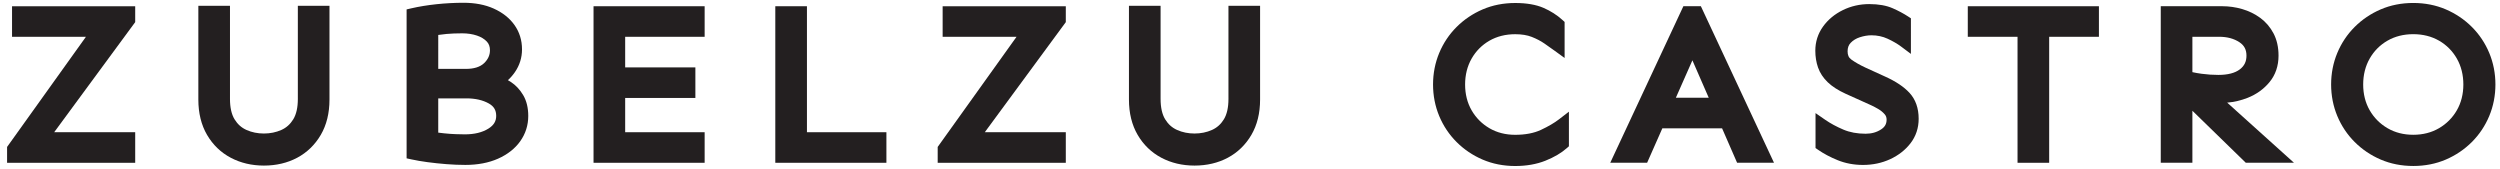 <svg xmlns:inkscape="http://www.inkscape.org/namespaces/inkscape" xmlns:sodipodi="http://sodipodi.sourceforge.net/DTD/sodipodi-0.dtd" xmlns:xlink="http://www.w3.org/1999/xlink" xmlns="http://www.w3.org/2000/svg" xmlns:svg="http://www.w3.org/2000/svg" id="svg1" width="1088" height="73.333" viewBox="0 0 1088 73.333"><defs id="defs1"><clipPath id="clipPath3"><path d="M 0,55 H 816 V 0 H 0 Z" transform="translate(-86.141,-0.954)" id="path3"></path></clipPath><clipPath id="clipPath5"><path d="M 0,55 H 816 V 0 H 0 Z" transform="translate(-152.08,-32.516)" id="path5"></path></clipPath><clipPath id="clipPath7"><path d="M 0,55 H 816 V 0 H 0 Z" transform="translate(-193.731,-1.868)" id="path7"></path></clipPath><clipPath id="clipPath9"><path d="M 0,55 H 816 V 0 H 0 Z" transform="translate(-253.06,-1.868)" id="path9"></path></clipPath><clipPath id="clipPath11"><path d="M 0,55 H 816 V 0 H 0 Z" transform="translate(-306.062,-1.868)" id="path11"></path></clipPath><clipPath id="clipPath13"><path d="M 0,55 H 816 V 0 H 0 Z" transform="translate(-389.891,-0.954)" id="path13"></path></clipPath><clipPath id="clipPath15"><path d="M 0,55 H 816 V 0 H 0 Z" transform="translate(-494.559,-0.813)" id="path15"></path></clipPath><clipPath id="clipPath17"><path d="M 0,55 H 816 V 0 H 0 Z" transform="translate(-557.732,-23.094)" id="path17"></path></clipPath><clipPath id="clipPath19"><path d="M 0,55 H 816 V 0 H 0 Z" transform="translate(-608.084,-1.165)" id="path19"></path></clipPath><clipPath id="clipPath21"><path d="M 0,55 H 816 V 0 H 0 Z" transform="translate(-658.523,-1.868)" id="path21"></path></clipPath><clipPath id="clipPath23"><path d="M 0,55 H 816 V 0 H 0 Z" transform="translate(-715.596,-31.449)" id="path23"></path></clipPath><clipPath id="clipPath25"><path d="M 0,55 H 816 V 0 H 0 Z" transform="translate(-787.691,-43.844)" id="path25"></path></clipPath></defs><g id="layer-MC0"><path id="path1" d="m 0,0 v 5.173 l 25.742,35.96 H 1.617 v 9.976 H 41.828 V 45.921 L 15.377,9.977 H 41.828 V 0 Z" style="fill:#231f20;fill-opacity:1;fill-rule:nonzero;stroke:none" transform="matrix(1.333,0,0,-1.333,3.082,70.843)"></path><path id="path2" d="m 0,0 c -3.969,0 -7.607,0.858 -10.813,2.552 -3.252,1.717 -5.861,4.232 -7.754,7.475 -1.884,3.223 -2.839,7.099 -2.839,11.52 v 30.617 h 10.328 V 21.758 c 0,-2.799 0.503,-5.036 1.496,-6.652 0.99,-1.611 2.264,-2.748 3.893,-3.475 1.725,-0.772 3.638,-1.162 5.689,-1.162 2.05,0 3.963,0.391 5.688,1.161 1.631,0.729 2.904,1.866 3.893,3.475 0.994,1.617 1.497,3.854 1.497,6.653 V 52.164 H 21.406 V 21.547 c 0,-4.419 -0.955,-8.295 -2.839,-11.521 C 16.673,6.785 14.078,4.271 10.854,2.555 7.667,0.859 4.016,0 0,0" style="fill:#231f20;fill-opacity:1;fill-rule:nonzero;stroke:none" transform="matrix(1.333,0,0,-1.333,114.855,72.062)" clip-path="url(#clipPath3)"></path><path id="path4" d="m 0,0 c 2.639,0 4.634,0.629 5.929,1.87 1.288,1.234 1.915,2.614 1.915,4.216 0,1.171 -0.33,2.093 -1.008,2.817 -0.799,0.853 -1.884,1.515 -3.223,1.968 -1.449,0.49 -3.068,0.738 -4.808,0.738 -1.901,0 -3.627,-0.068 -5.131,-0.203 -0.922,-0.082 -1.829,-0.191 -2.713,-0.325 V 0 Z m -9.039,-20.809 c 0.606,-0.081 1.241,-0.156 1.901,-0.226 1.299,-0.136 2.555,-0.228 3.731,-0.271 1.214,-0.047 2.232,-0.069 3.055,-0.069 3.119,0 5.707,0.631 7.692,1.875 1.735,1.085 2.543,2.401 2.543,4.141 0,1.867 -0.739,3.12 -2.398,4.061 -1.958,1.11 -4.43,1.673 -7.344,1.673 h -9.18 z m 8.828,-10.543 c -1.959,0 -4.034,0.085 -6.168,0.253 -2.114,0.167 -4.172,0.384 -6.121,0.644 -1.961,0.262 -3.743,0.567 -5.295,0.908 l -1.572,0.344 v 48.622 l 1.55,0.358 c 2.496,0.576 5.261,1.027 8.219,1.341 2.945,0.31 5.913,0.468 8.825,0.468 3.735,0 7.05,-0.639 9.855,-1.898 2.872,-1.293 5.142,-3.088 6.749,-5.338 1.647,-2.306 2.482,-4.992 2.482,-7.983 0,-2.699 -0.782,-5.199 -2.324,-7.43 -0.679,-0.981 -1.441,-1.856 -2.281,-2.621 0.321,-0.179 0.641,-0.373 0.957,-0.58 1.614,-1.058 2.971,-2.508 4.037,-4.312 1.095,-1.852 1.65,-4.134 1.65,-6.783 0,-3.036 -0.882,-5.815 -2.621,-8.261 -1.705,-2.397 -4.144,-4.313 -7.25,-5.695 -3.036,-1.352 -6.633,-2.037 -10.692,-2.037" style="fill:#231f20;fill-opacity:1;fill-rule:nonzero;stroke:none" transform="matrix(1.333,0,0,-1.333,202.773,29.979)" clip-path="url(#clipPath5)"></path><path id="path6" d="M 0,0 V 51.109 H 36.273 V 41.133 H 10.328 V 31.141 H 33.25 V 21.164 H 10.328 V 9.977 h 25.945 l 0,-9.977 z" style="fill:#231f20;fill-opacity:1;fill-rule:nonzero;stroke:none" transform="matrix(1.333,0,0,-1.333,258.307,70.843)" clip-path="url(#clipPath7)"></path><path id="path8" d="M 0,0 V 51.109 H 10.328 V 9.977 h 25.945 l 0,-9.977 z" style="fill:#231f20;fill-opacity:1;fill-rule:nonzero;stroke:none" transform="matrix(1.333,0,0,-1.333,337.413,70.843)" clip-path="url(#clipPath9)"></path><path id="path10" d="m 0,0 v 5.173 l 25.742,35.96 H 1.617 v 9.976 H 41.828 V 45.921 L 15.377,9.977 H 41.828 V 0 Z" style="fill:#231f20;fill-opacity:1;fill-rule:nonzero;stroke:none" transform="matrix(1.333,0,0,-1.333,408.082,70.843)" clip-path="url(#clipPath11)"></path><path id="path12" d="m 0,0 c -3.969,0 -7.607,0.858 -10.813,2.552 -3.252,1.717 -5.861,4.232 -7.754,7.475 -1.884,3.223 -2.839,7.099 -2.839,11.52 v 30.617 h 10.328 V 21.758 c 0,-2.799 0.503,-5.036 1.496,-6.652 0.99,-1.611 2.264,-2.748 3.893,-3.475 1.725,-0.772 3.638,-1.162 5.689,-1.162 2.05,0 3.963,0.391 5.688,1.161 1.631,0.729 2.904,1.866 3.893,3.475 0.994,1.617 1.497,3.854 1.497,6.653 V 52.164 H 21.406 V 21.547 c 0,-4.419 -0.955,-8.295 -2.839,-11.521 C 16.673,6.785 14.078,4.271 10.854,2.555 7.667,0.859 4.016,0 0,0" style="fill:#231f20;fill-opacity:1;fill-rule:nonzero;stroke:none" transform="matrix(1.333,0,0,-1.333,519.855,72.062)" clip-path="url(#clipPath13)"></path><path id="path14" d="m 0,0 c -3.819,0 -7.397,0.705 -10.634,2.096 -3.219,1.383 -6.078,3.311 -8.499,5.732 -2.43,2.429 -4.337,5.284 -5.671,8.485 -1.338,3.206 -2.016,6.671 -2.016,10.296 0,3.624 0.678,7.089 2.017,10.298 1.334,3.201 3.241,6.056 5.67,8.484 2.418,2.418 5.278,4.346 8.499,5.732 3.237,1.391 6.815,2.096 10.634,2.096 3.678,0 6.771,-0.528 9.192,-1.569 2.373,-1.022 4.489,-2.373 6.289,-4.017 l 0.652,-0.594 V 35.271 l -3.176,2.306 C 11.938,38.318 10.79,39.13 9.515,40.011 8.352,40.813 6.971,41.534 5.413,42.153 3.943,42.735 2.122,43.031 0,43.031 c -3.143,0 -5.977,-0.714 -8.424,-2.123 -2.442,-1.408 -4.393,-3.37 -5.8,-5.833 -1.412,-2.471 -2.128,-5.319 -2.128,-8.466 0,-3.144 0.715,-5.978 2.123,-8.423 1.409,-2.447 3.366,-4.414 5.816,-5.846 2.443,-1.428 5.273,-2.152 8.413,-2.152 3.296,0 6.121,0.54 8.399,1.604 2.406,1.125 4.397,2.291 5.919,3.464 l 3.221,2.482 V 6.443 L 16.864,5.846 C 15.058,4.247 12.696,2.86 9.846,1.724 6.973,0.58 3.66,0 0,0" style="fill:#231f20;fill-opacity:1;fill-rule:nonzero;stroke:none" transform="matrix(1.333,0,0,-1.333,659.411,72.249)" clip-path="url(#clipPath15)"></path><path id="path16" d="M 0,0 -5.332,12.222 -10.735,0 Z m 9.261,-21.227 -4.908,11.25 h -19.499 l -4.973,-11.25 h -12.038 l 23.876,51.11 h 5.711 l 23.876,-51.11 z" style="fill:#231f20;fill-opacity:1;fill-rule:nonzero;stroke:none" transform="matrix(1.333,0,0,-1.333,743.643,42.541)" clip-path="url(#clipPath17)"></path><path id="path18" d="m 0,0 c -2.965,0 -5.751,0.523 -8.279,1.554 -2.421,0.988 -4.562,2.123 -6.362,3.374 L -15.5,5.524 v 11.402 l 3.139,-2.172 c 1.71,-1.184 3.708,-2.266 5.937,-3.214 2.106,-0.898 4.551,-1.352 7.268,-1.352 1.963,0 3.628,0.467 5.088,1.428 1.225,0.805 1.771,1.786 1.771,3.181 0,0.693 -0.192,1.239 -0.605,1.718 -0.58,0.674 -1.3,1.267 -2.14,1.763 -0.957,0.565 -1.897,1.047 -2.793,1.43 l -7.838,3.531 c -2.456,1.125 -4.418,2.387 -5.84,3.759 -1.487,1.431 -2.554,3.054 -3.173,4.823 -0.586,1.682 -0.884,3.525 -0.884,5.476 0,2.898 0.847,5.55 2.519,7.88 1.618,2.254 3.796,4.063 6.475,5.377 2.659,1.301 5.556,1.962 8.615,1.962 3.031,0 5.609,-0.46 7.663,-1.366 1.897,-0.838 3.59,-1.742 5.034,-2.688 l 0.905,-0.591 V 36.25 l -3.201,2.4 c -1.191,0.893 -2.678,1.755 -4.421,2.562 -1.601,0.741 -3.377,1.116 -5.277,1.116 -1.19,0 -2.462,-0.216 -3.779,-0.641 -1.214,-0.393 -2.195,-0.993 -3.002,-1.835 -0.667,-0.699 -0.992,-1.603 -0.992,-2.766 0,-1.239 0.374,-2.062 1.212,-2.669 1.253,-0.907 2.797,-1.788 4.589,-2.618 l 6.459,-2.948 c 3.457,-1.554 6.136,-3.344 7.953,-5.316 1.984,-2.156 2.99,-5.001 2.99,-8.457 0,-3.019 -0.898,-5.713 -2.666,-8.007 C 13.814,4.878 11.576,3.128 8.854,1.872 6.163,0.63 3.185,0 0,0" style="fill:#231f20;fill-opacity:1;fill-rule:nonzero;stroke:none" transform="matrix(1.333,0,0,-1.333,810.779,71.781)" clip-path="url(#clipPath19)"></path><path id="path20" d="m 0,0 v 41.133 h -16.242 v 9.976 H 26.57 V 41.133 H 10.328 L 10.328,0 Z" style="fill:#231f20;fill-opacity:1;fill-rule:nonzero;stroke:none" transform="matrix(1.333,0,0,-1.333,878.031,70.843)" clip-path="url(#clipPath21)"></path><path id="path22" d="m 0,0 c 0.961,-0.212 1.98,-0.391 3.046,-0.533 1.823,-0.245 3.649,-0.369 5.431,-0.369 3.094,0 5.462,0.617 7.04,1.834 1.46,1.126 2.139,2.544 2.139,4.463 0,1.952 -0.73,3.342 -2.3,4.377 -1.817,1.197 -3.999,1.779 -6.668,1.779 H 0 Z M 17.438,-29.582 0,-12.602 v -16.98 h -10.328 v 51.11 h 20.07 c 2.195,0 4.38,-0.311 6.497,-0.923 2.158,-0.625 4.143,-1.591 5.898,-2.872 1.808,-1.324 3.272,-3.032 4.35,-5.077 1.087,-2.066 1.638,-4.508 1.638,-7.261 0,-3.368 -0.993,-6.28 -2.953,-8.656 -1.875,-2.271 -4.276,-3.994 -7.138,-5.122 -2.158,-0.852 -4.395,-1.377 -6.674,-1.569 l 21.804,-19.63 z" style="fill:#231f20;fill-opacity:1;fill-rule:nonzero;stroke:none" transform="matrix(1.333,0,0,-1.333,954.128,31.401)" clip-path="url(#clipPath23)"></path><path id="path24" d="m 0,0 c -3.143,0 -5.977,-0.714 -8.424,-2.124 -2.442,-1.407 -4.393,-3.369 -5.8,-5.833 -1.412,-2.471 -2.128,-5.318 -2.128,-8.465 0,-3.144 0.715,-5.978 2.123,-8.423 1.409,-2.447 3.366,-4.414 5.816,-5.846 2.443,-1.429 5.273,-2.153 8.413,-2.153 3.138,0 5.969,0.724 8.413,2.153 2.448,1.432 4.405,3.399 5.815,5.846 1.409,2.447 2.124,5.282 2.124,8.423 0,3.143 -0.716,5.992 -2.128,8.466 -1.408,2.463 -3.36,4.425 -5.801,5.832 C 5.976,-0.715 3.141,0 0,0 m 0,-43.031 c -3.819,0 -7.397,0.705 -10.634,2.096 -3.219,1.383 -6.078,3.311 -8.499,5.732 -2.43,2.429 -4.337,5.284 -5.671,8.485 -1.338,3.206 -2.016,6.671 -2.016,10.296 0,3.624 0.678,7.089 2.017,10.297 1.334,3.202 3.241,6.057 5.67,8.484 2.418,2.418 5.278,4.347 8.499,5.732 3.237,1.391 6.815,2.097 10.634,2.097 3.817,0 7.396,-0.706 10.633,-2.096 3.224,-1.388 6.084,-3.316 8.5,-5.733 2.425,-2.424 4.332,-5.278 5.67,-8.483 1.339,-3.215 2.017,-6.679 2.017,-10.298 0,-3.62 -0.678,-7.085 -2.017,-10.297 -1.337,-3.204 -3.244,-6.059 -5.67,-8.484 -2.419,-2.42 -5.279,-4.348 -8.499,-5.732 C 7.396,-42.326 3.817,-43.031 0,-43.031" style="fill:#231f20;fill-opacity:1;fill-rule:nonzero;stroke:none" transform="matrix(1.333,0,0,-1.333,1050.255,14.874)" clip-path="url(#clipPath25)"></path></g></svg>